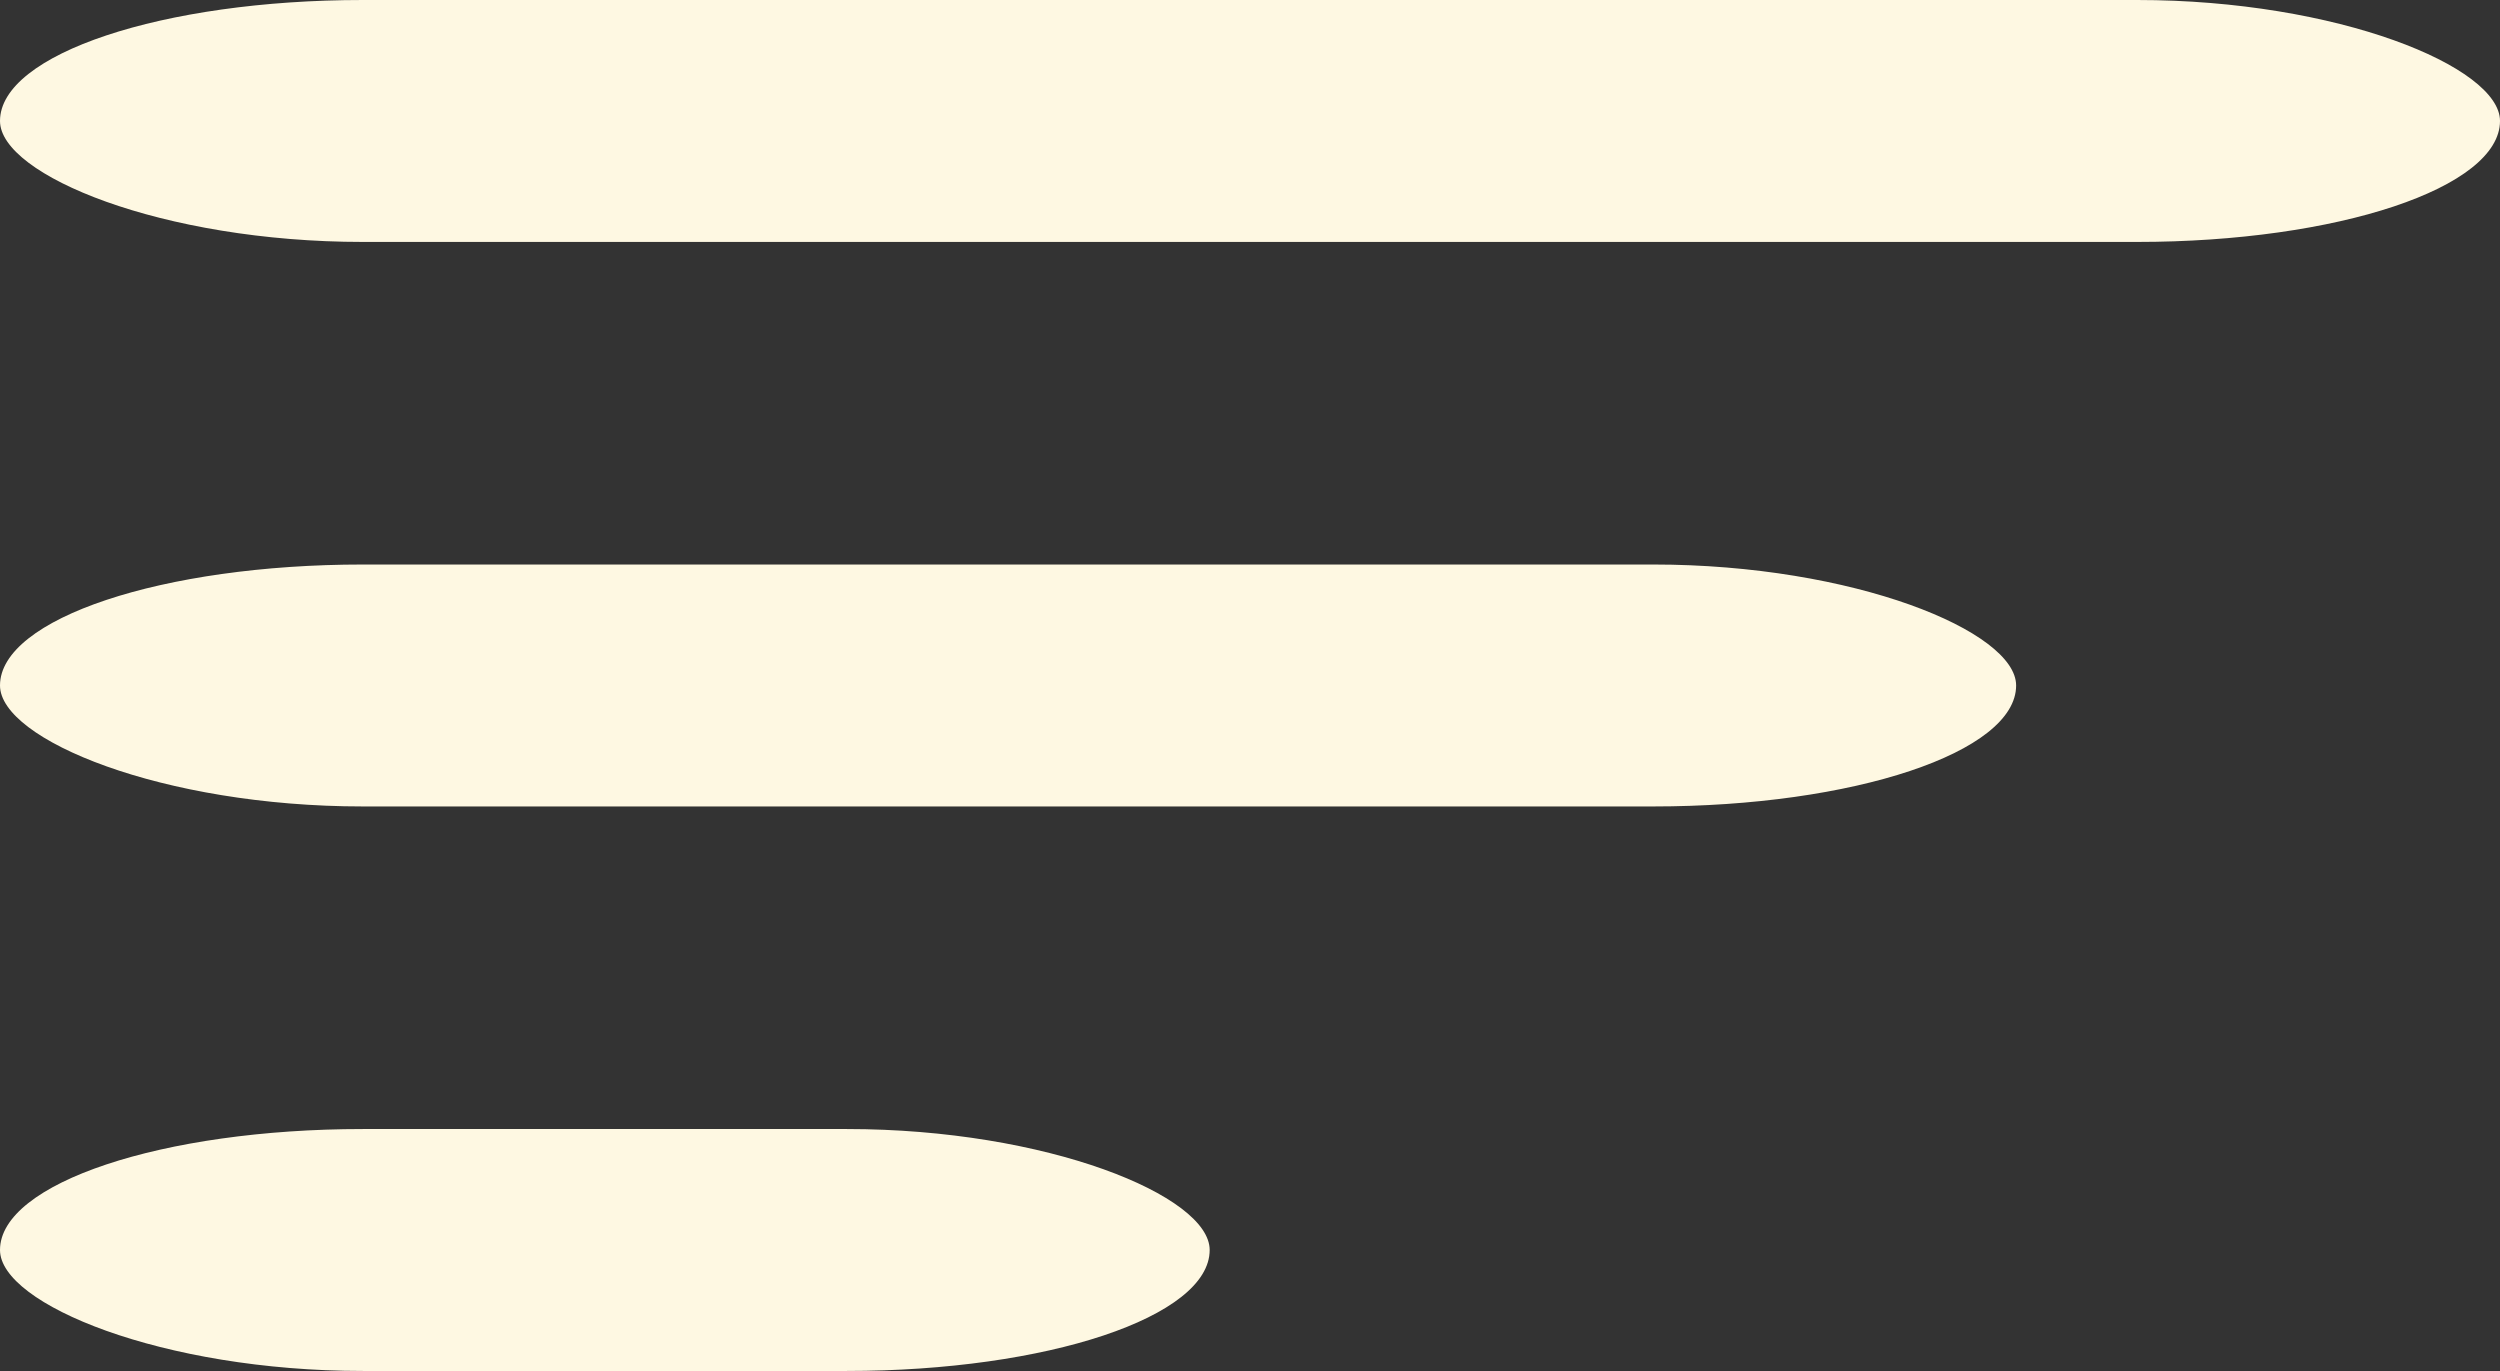<svg id="Nav_Icon" data-name="Nav Icon" xmlns="http://www.w3.org/2000/svg" width="31" height="17" viewBox="0 0 31 17">
  <rect x="0" y="0" width="31" height="17" fill="#333333" stroke="none"/>
  <defs>
    <style>
      .cls-1 {
        fill: #fef8e2;
      }
    </style>
  </defs>
  <rect id="Rectangle" class="cls-1" width="31" height="3" rx="4.5" ry="4.5"/>
  <rect id="Rectangle-2" data-name="Rectangle" class="cls-1" y="7" width="25" height="3" rx="4.5" ry="4.5"/>
  <rect id="Rectangle-3" data-name="Rectangle" class="cls-1" y="14" width="15" height="3" rx="4.5" ry="4.5"/>
</svg>
